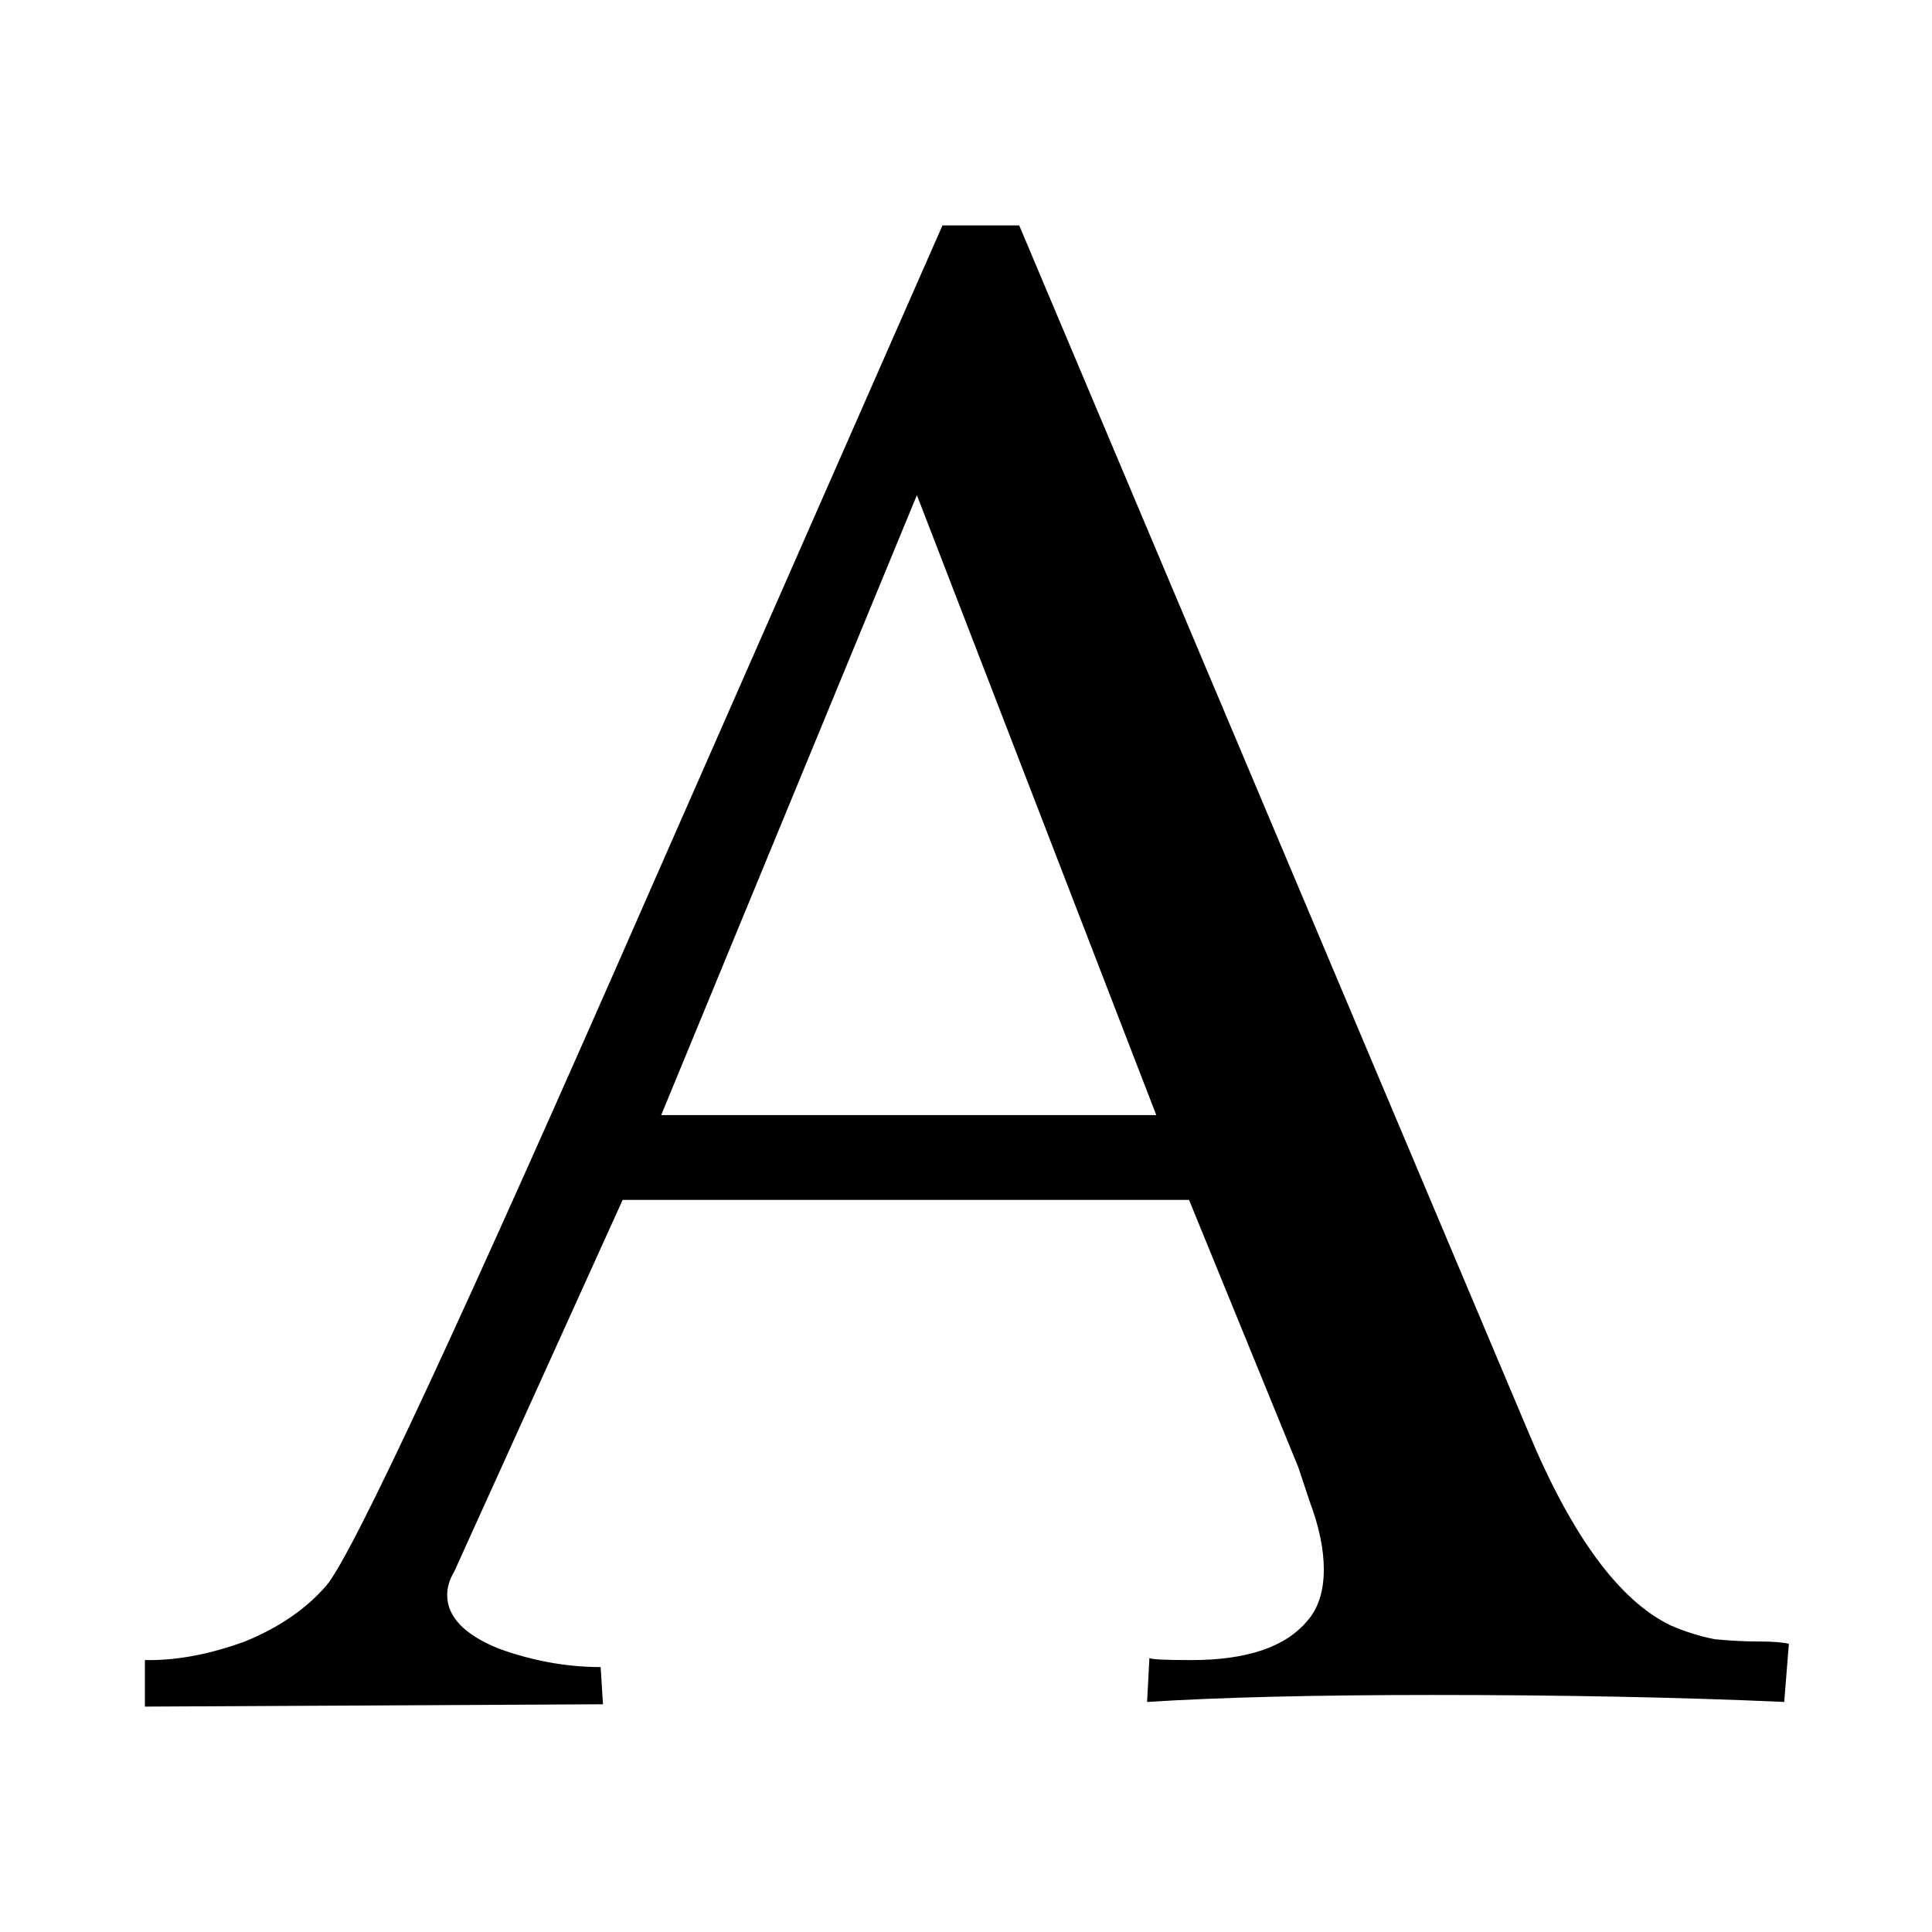 <svg width="240" height="240" viewBox="0 0 240 240" fill="none" xmlns="http://www.w3.org/2000/svg">
<path d="M147.706 149.053H77.349L56.418 195.246C55.84 196.209 55.551 197.172 55.551 198.135C55.551 200.831 57.669 203.046 61.906 204.779C66.142 206.319 70.379 207.089 74.615 207.089L74.904 211.711L18 212V206.223C18.193 206.223 18.385 206.223 18.578 206.223C22.236 206.223 26.184 205.453 30.421 203.912C34.657 202.179 38.027 199.868 40.531 196.98C43.804 193.128 57.38 163.954 81.259 109.457L117.077 28H126.609L189.868 177.915C195.26 190.817 201.133 198.809 207.488 201.89C209.221 202.66 211.051 203.238 212.976 203.623C214.902 203.816 216.732 203.912 218.465 203.912C220.198 203.912 221.45 204.008 222.22 204.201L221.642 211.422C208.74 210.845 194.201 210.556 178.025 210.556C163.39 210.556 151.547 210.845 142.496 211.422L142.785 205.934C142.785 206.127 144.518 206.223 147.984 206.223C154.917 206.223 159.731 204.586 162.427 201.312C163.775 199.772 164.449 197.654 164.449 194.958C164.449 192.454 163.871 189.662 162.716 186.581L161.272 182.248L147.706 149.053ZM82.135 138.524H143.637L113.9 61.507L82.135 138.524Z" fill="black"/>
</svg>
